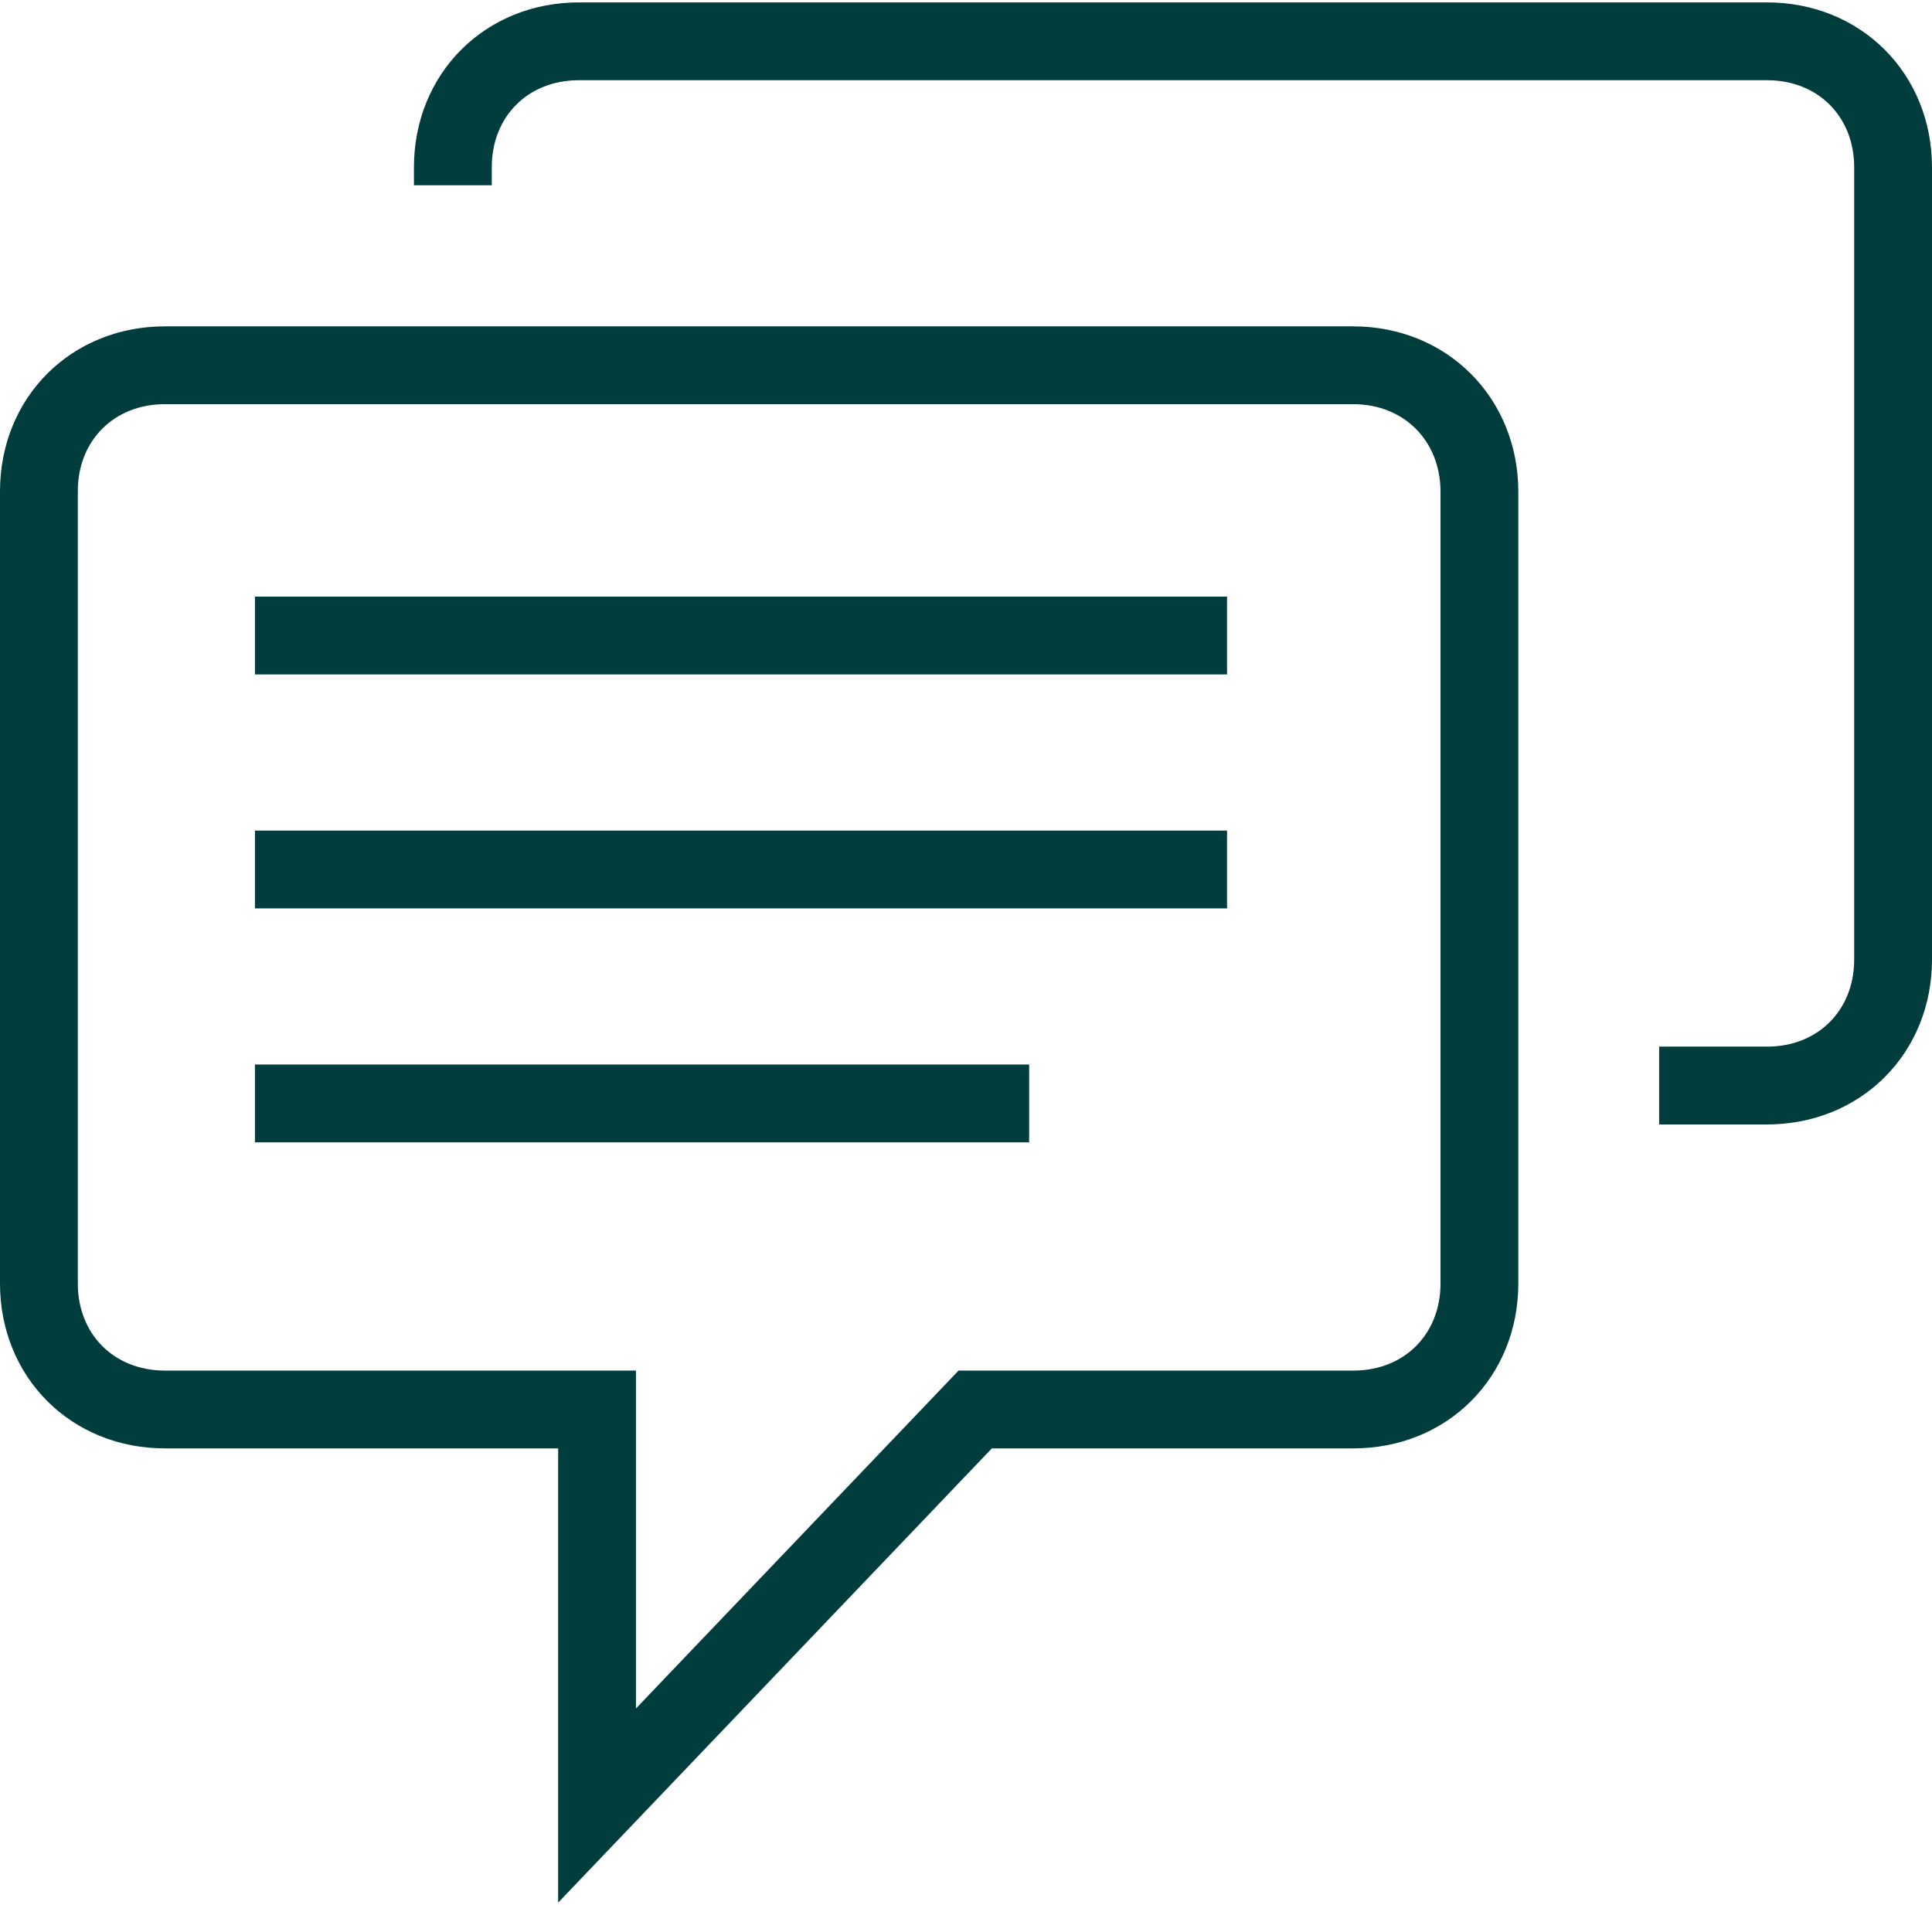<?xml version="1.0" encoding="utf-8"?>
<svg xmlns="http://www.w3.org/2000/svg" xmlns:xlink="http://www.w3.org/1999/xlink" version="1.1" id="Ebene_1" x="0px" y="0px" viewBox="0 0 74.49 73.27" style="enable-background:new 0 0 74.49 73.27;" xml:space="preserve" width="72" height="71">
<style type="text/css">
	.st0{fill:none;stroke:#003d3c;stroke-width:3;stroke-miterlimit:10;}
	.st1{fill:#003d3c;}
	.st2{fill:#003d3c;}
</style>
<g>
	<g>
		<g>
			<g>
				<path class="st0" d="M52.17,13.99H6.36c-2.79,0-4.86,2.07-4.86,4.86v30.54c0,2.79,2.07,4.86,4.86,4.86h16.66v15.27l14.58-15.27      h14.58c2.79,0,4.86-2.07,4.86-4.86V18.85C57.03,16.07,54.96,13.99,52.17,13.99z"/>
			</g>
		</g>
		<g>
			<g>
				<path class="st0" d="M63.97,41.76h4.16c2.79,0,4.86-2.07,4.86-4.86V6.36c0-2.79-2.07-4.86-4.86-4.86H22.32      c-2.79,0-4.86,2.07-4.86,4.86v0.69"/>
			</g>
		</g>
	</g>
	<line class="st0" x1="9.83" y1="24.41" x2="47.31" y2="24.41"/>
	<line class="st0" x1="9.83" y1="33.43" x2="47.31" y2="33.43"/>
	<line class="st0" x1="9.83" y1="42.45" x2="39.68" y2="42.45"/>
</g>
</svg>
